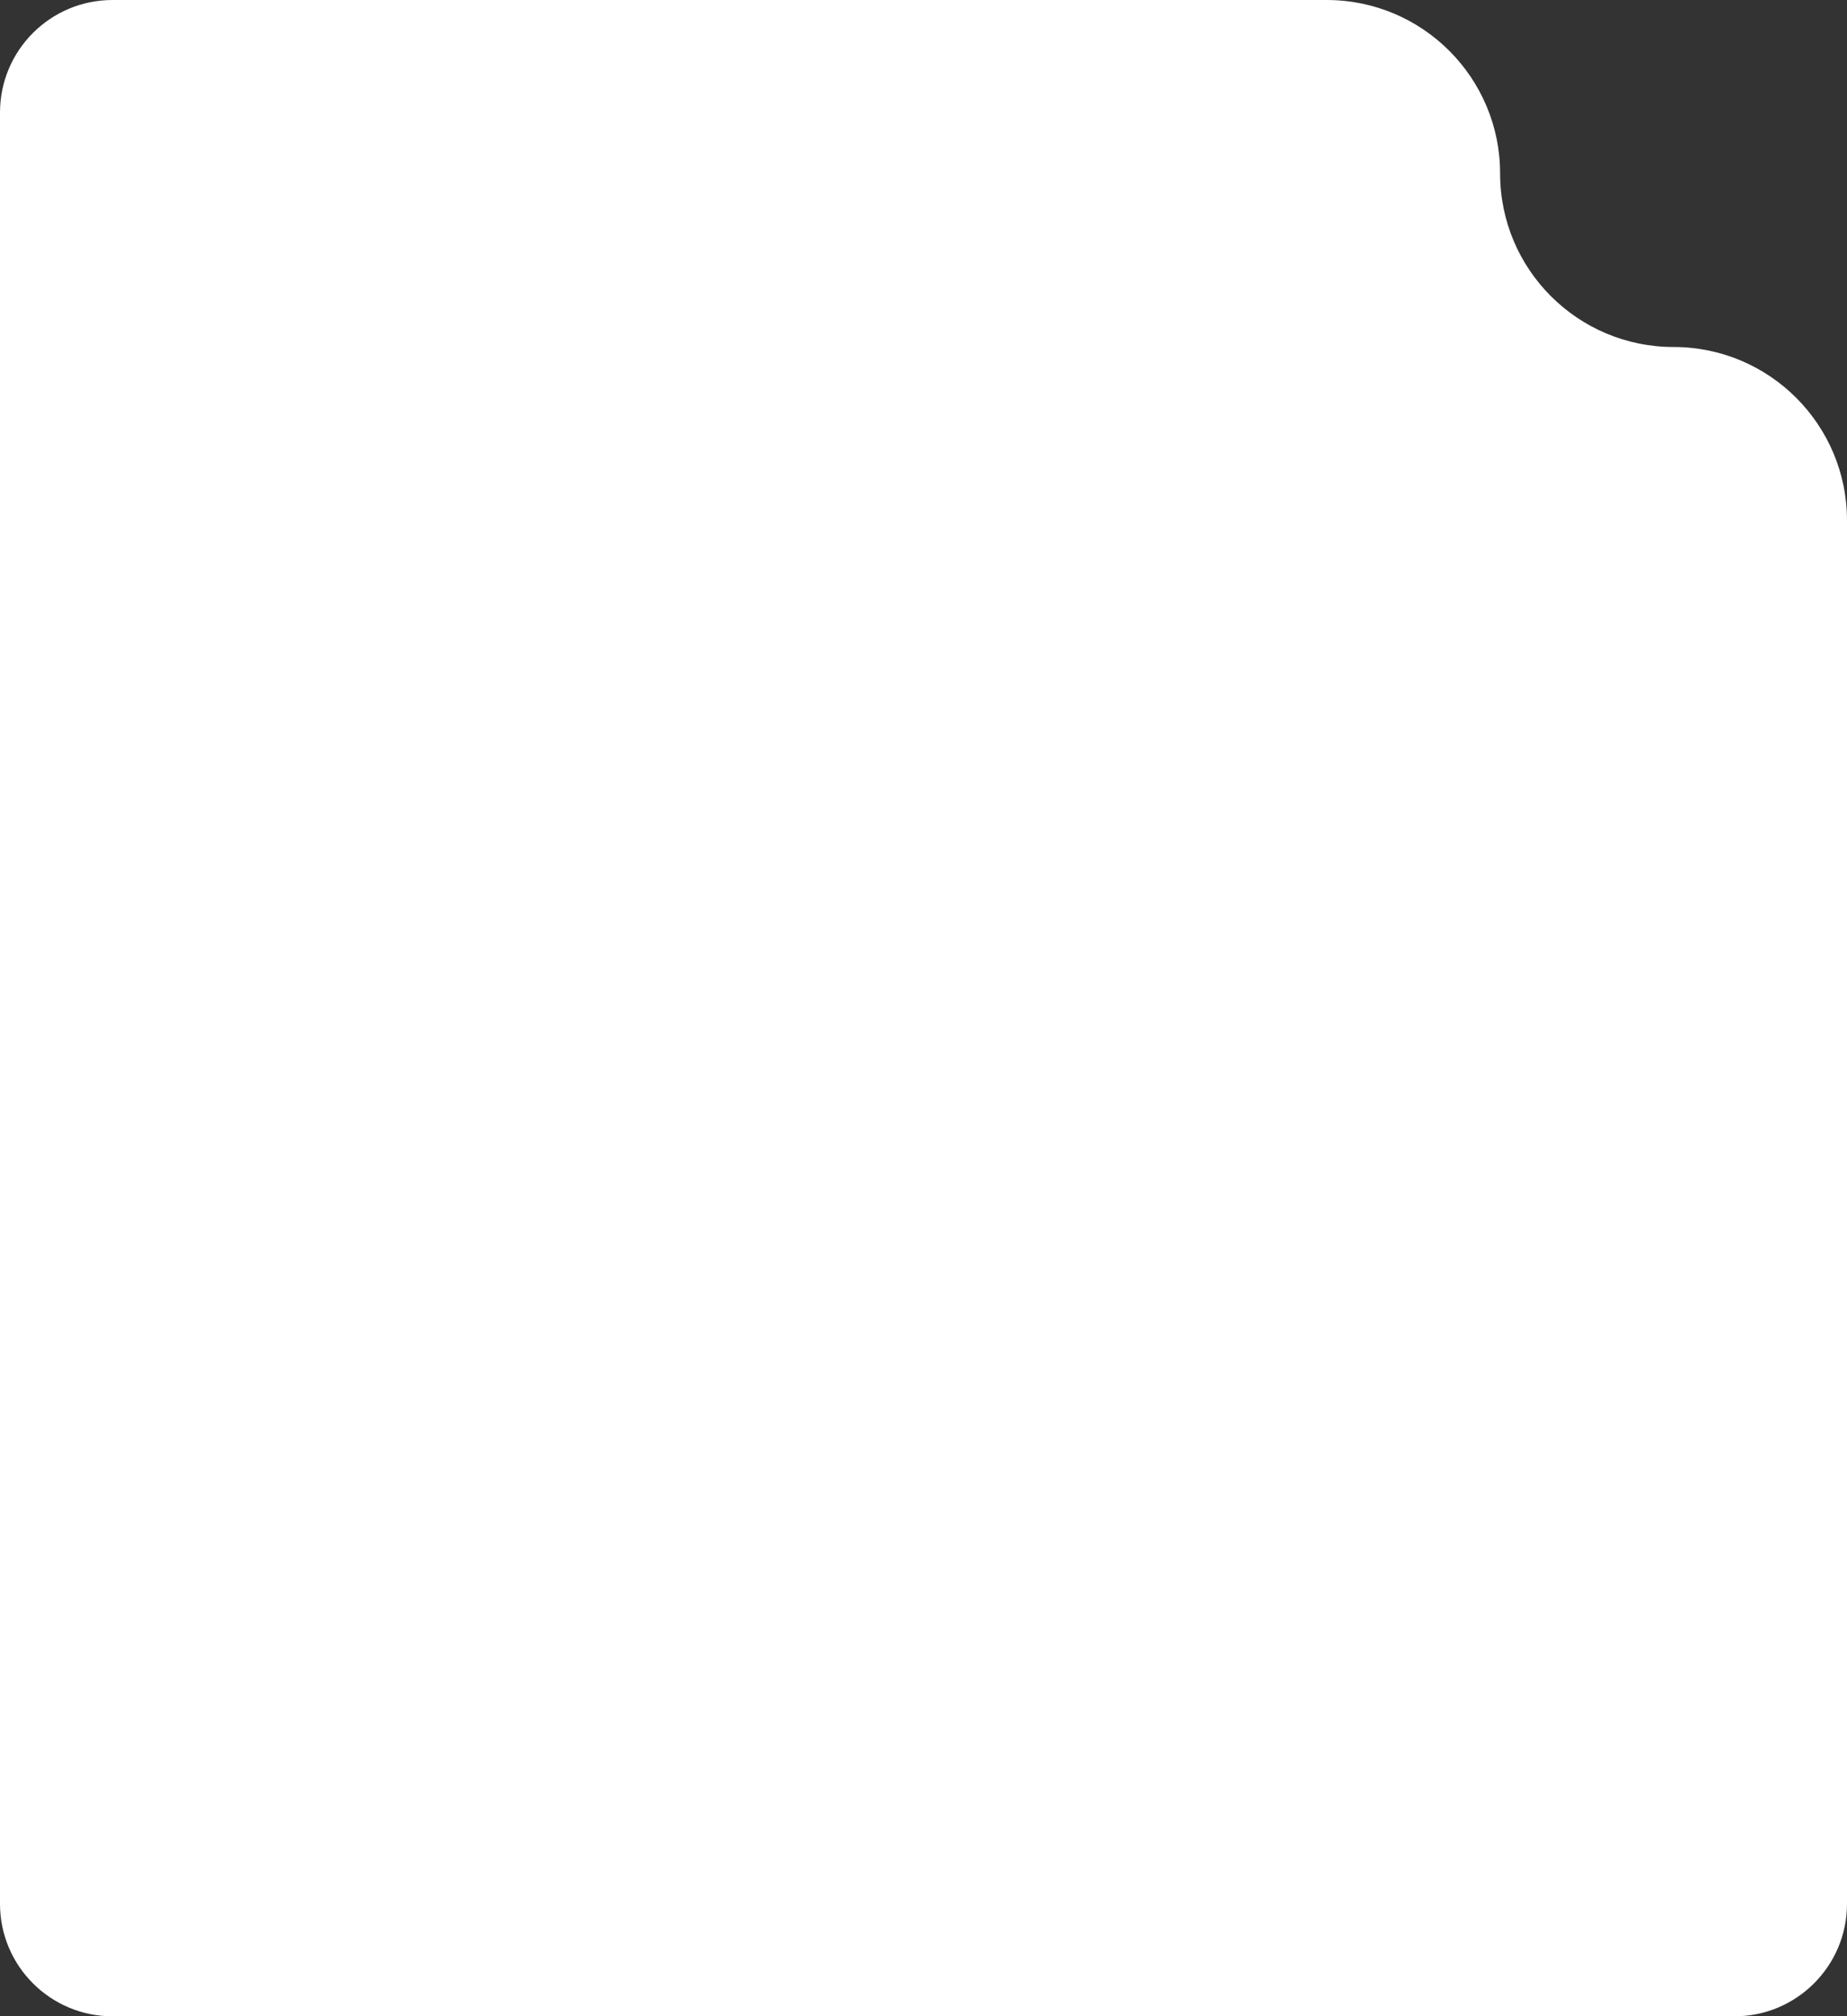 <?xml version="1.0" encoding="UTF-8"?> <svg xmlns="http://www.w3.org/2000/svg" width="394" height="430" viewBox="0 0 394 430" fill="none"><rect x="0" y="0" width="394" height="430" fill="#333333" stroke="none"/><path fill-rule="evenodd" clip-rule="evenodd" d="M24 0C10.745 0 0 10.745 0 24V406C0 419.255 10.745 430 24 430H370C383.255 430 394 419.255 394 406V111C394 90.566 377.435 74 357 74C336.565 74 320 57.434 320 37C320 16.566 303.435 0 283 0H24Z" fill="white"></path></svg> 